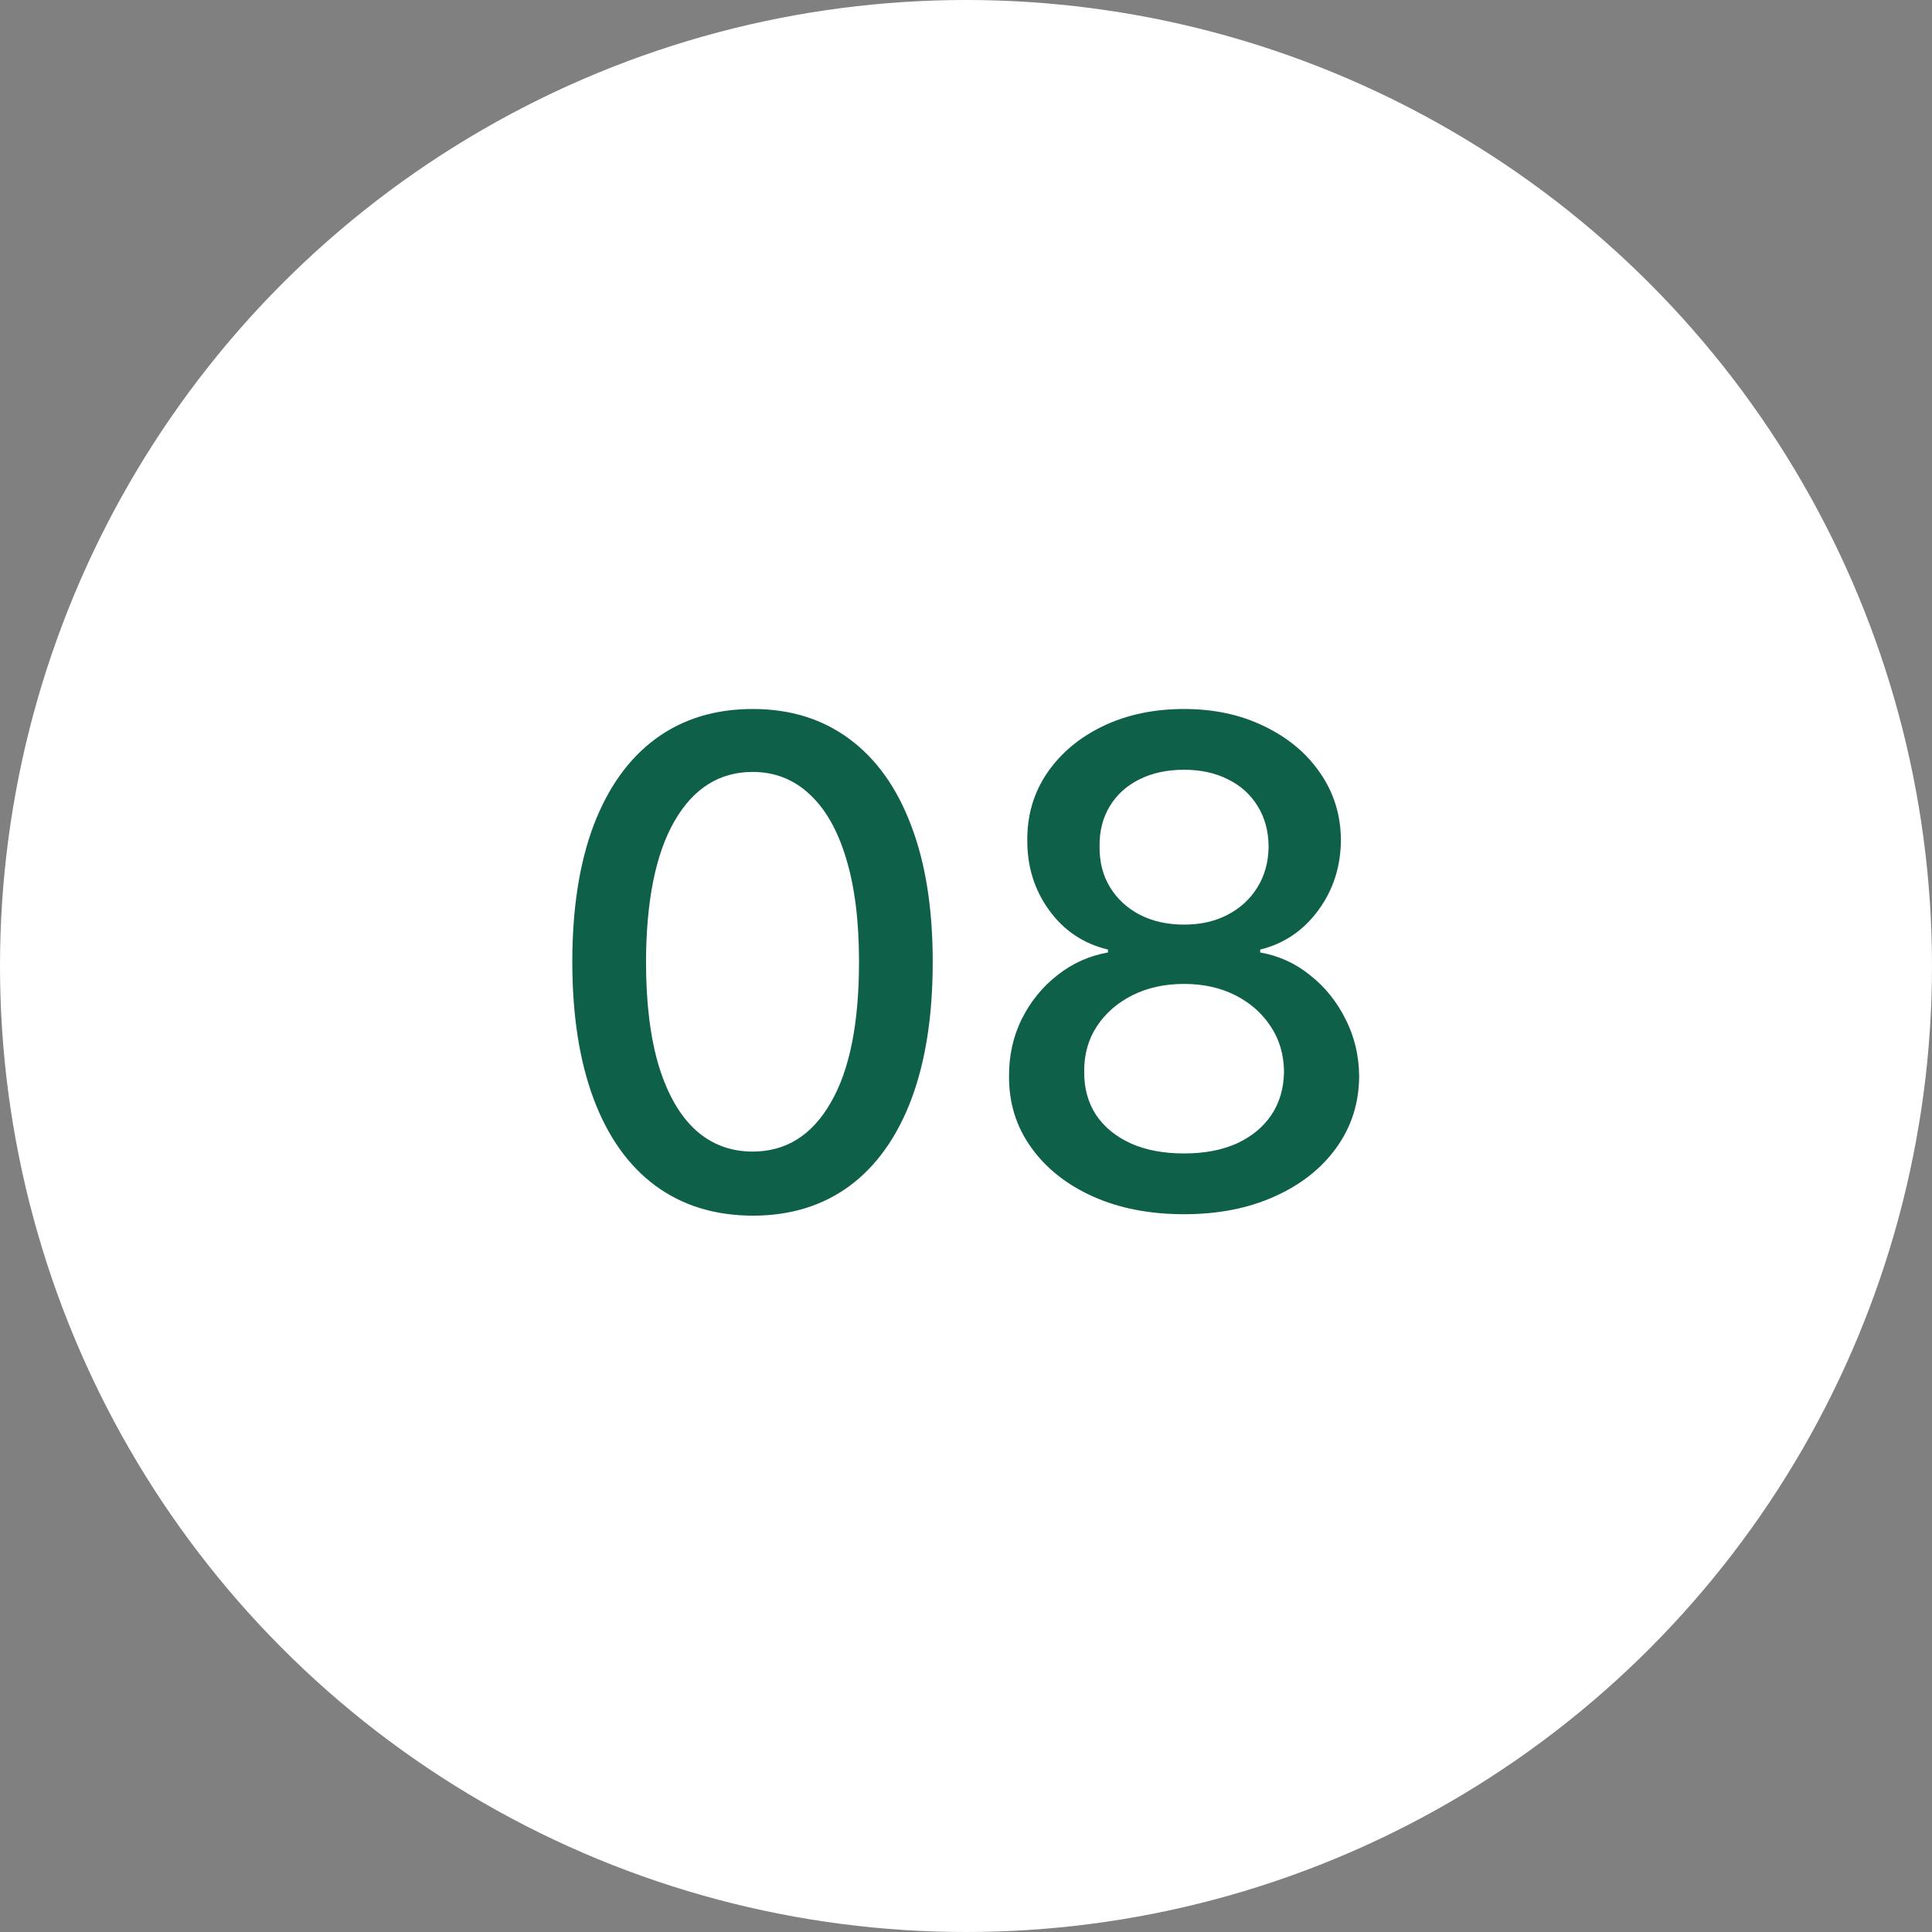 <?xml version="1.0" encoding="UTF-8"?> <svg xmlns="http://www.w3.org/2000/svg" width="40" height="40" viewBox="0 0 40 40" fill="none"><rect x="0" y="0" width="40" height="40" fill="#808080" stroke="none"/><circle cx="20" cy="20" r="20" fill="white"></circle><path d="M15.583 25.169C14.797 25.166 14.126 24.959 13.569 24.548C13.012 24.137 12.586 23.538 12.291 22.753C11.997 21.967 11.849 21.021 11.849 19.914C11.849 18.81 11.997 17.867 12.291 17.085C12.59 16.303 13.017 15.706 13.574 15.296C14.134 14.884 14.804 14.679 15.583 14.679C16.362 14.679 17.029 14.886 17.586 15.3C18.143 15.711 18.569 16.308 18.864 17.09C19.162 17.869 19.311 18.81 19.311 19.914C19.311 21.024 19.164 21.972 18.869 22.758C18.574 23.54 18.148 24.138 17.591 24.553C17.034 24.963 16.365 25.169 15.583 25.169ZM15.583 23.842C16.272 23.842 16.811 23.505 17.198 22.832C17.59 22.16 17.785 21.187 17.785 19.914C17.785 19.069 17.696 18.355 17.517 17.771C17.341 17.185 17.087 16.741 16.756 16.439C16.428 16.134 16.037 15.982 15.583 15.982C14.897 15.982 14.358 16.32 13.967 16.996C13.576 17.672 13.379 18.645 13.375 19.914C13.375 20.762 13.463 21.48 13.639 22.067C13.818 22.65 14.071 23.093 14.399 23.394C14.728 23.692 15.122 23.842 15.583 23.842ZM24.515 25.139C23.803 25.139 23.173 25.017 22.626 24.771C22.083 24.526 21.657 24.188 21.349 23.757C21.04 23.326 20.888 22.836 20.891 22.285C20.888 21.855 20.976 21.459 21.155 21.097C21.337 20.733 21.584 20.43 21.895 20.188C22.207 19.942 22.555 19.787 22.939 19.72V19.66C22.432 19.538 22.026 19.266 21.721 18.845C21.416 18.424 21.266 17.94 21.269 17.393C21.266 16.873 21.403 16.409 21.682 16.001C21.963 15.59 22.349 15.267 22.84 15.032C23.331 14.797 23.889 14.679 24.515 14.679C25.135 14.679 25.689 14.798 26.176 15.037C26.666 15.272 27.053 15.595 27.334 16.006C27.616 16.414 27.759 16.876 27.762 17.393C27.759 17.94 27.603 18.424 27.295 18.845C26.986 19.266 26.585 19.538 26.091 19.66V19.72C26.473 19.787 26.816 19.942 27.121 20.188C27.429 20.43 27.674 20.733 27.856 21.097C28.042 21.459 28.136 21.855 28.14 22.285C28.136 22.836 27.981 23.326 27.672 23.757C27.364 24.188 26.937 24.526 26.39 24.771C25.846 25.017 25.221 25.139 24.515 25.139ZM24.515 23.881C24.936 23.881 25.301 23.812 25.609 23.673C25.917 23.53 26.156 23.333 26.325 23.081C26.494 22.826 26.58 22.527 26.584 22.186C26.58 21.831 26.488 21.518 26.305 21.246C26.126 20.975 25.883 20.761 25.574 20.605C25.266 20.449 24.913 20.371 24.515 20.371C24.114 20.371 23.758 20.449 23.447 20.605C23.135 20.761 22.89 20.975 22.711 21.246C22.532 21.518 22.444 21.831 22.447 22.186C22.444 22.527 22.525 22.826 22.691 23.081C22.86 23.333 23.1 23.53 23.412 23.673C23.723 23.812 24.091 23.881 24.515 23.881ZM24.515 19.143C24.854 19.143 25.154 19.076 25.415 18.94C25.677 18.804 25.883 18.615 26.032 18.373C26.184 18.131 26.262 17.848 26.265 17.523C26.262 17.204 26.186 16.926 26.037 16.688C25.891 16.449 25.687 16.265 25.425 16.136C25.163 16.003 24.86 15.937 24.515 15.937C24.164 15.937 23.856 16.003 23.591 16.136C23.329 16.265 23.125 16.449 22.979 16.688C22.833 16.926 22.762 17.204 22.765 17.523C22.762 17.848 22.835 18.131 22.984 18.373C23.133 18.615 23.339 18.804 23.601 18.94C23.866 19.076 24.171 19.143 24.515 19.143Z" fill="#0F6048"></path></svg> 